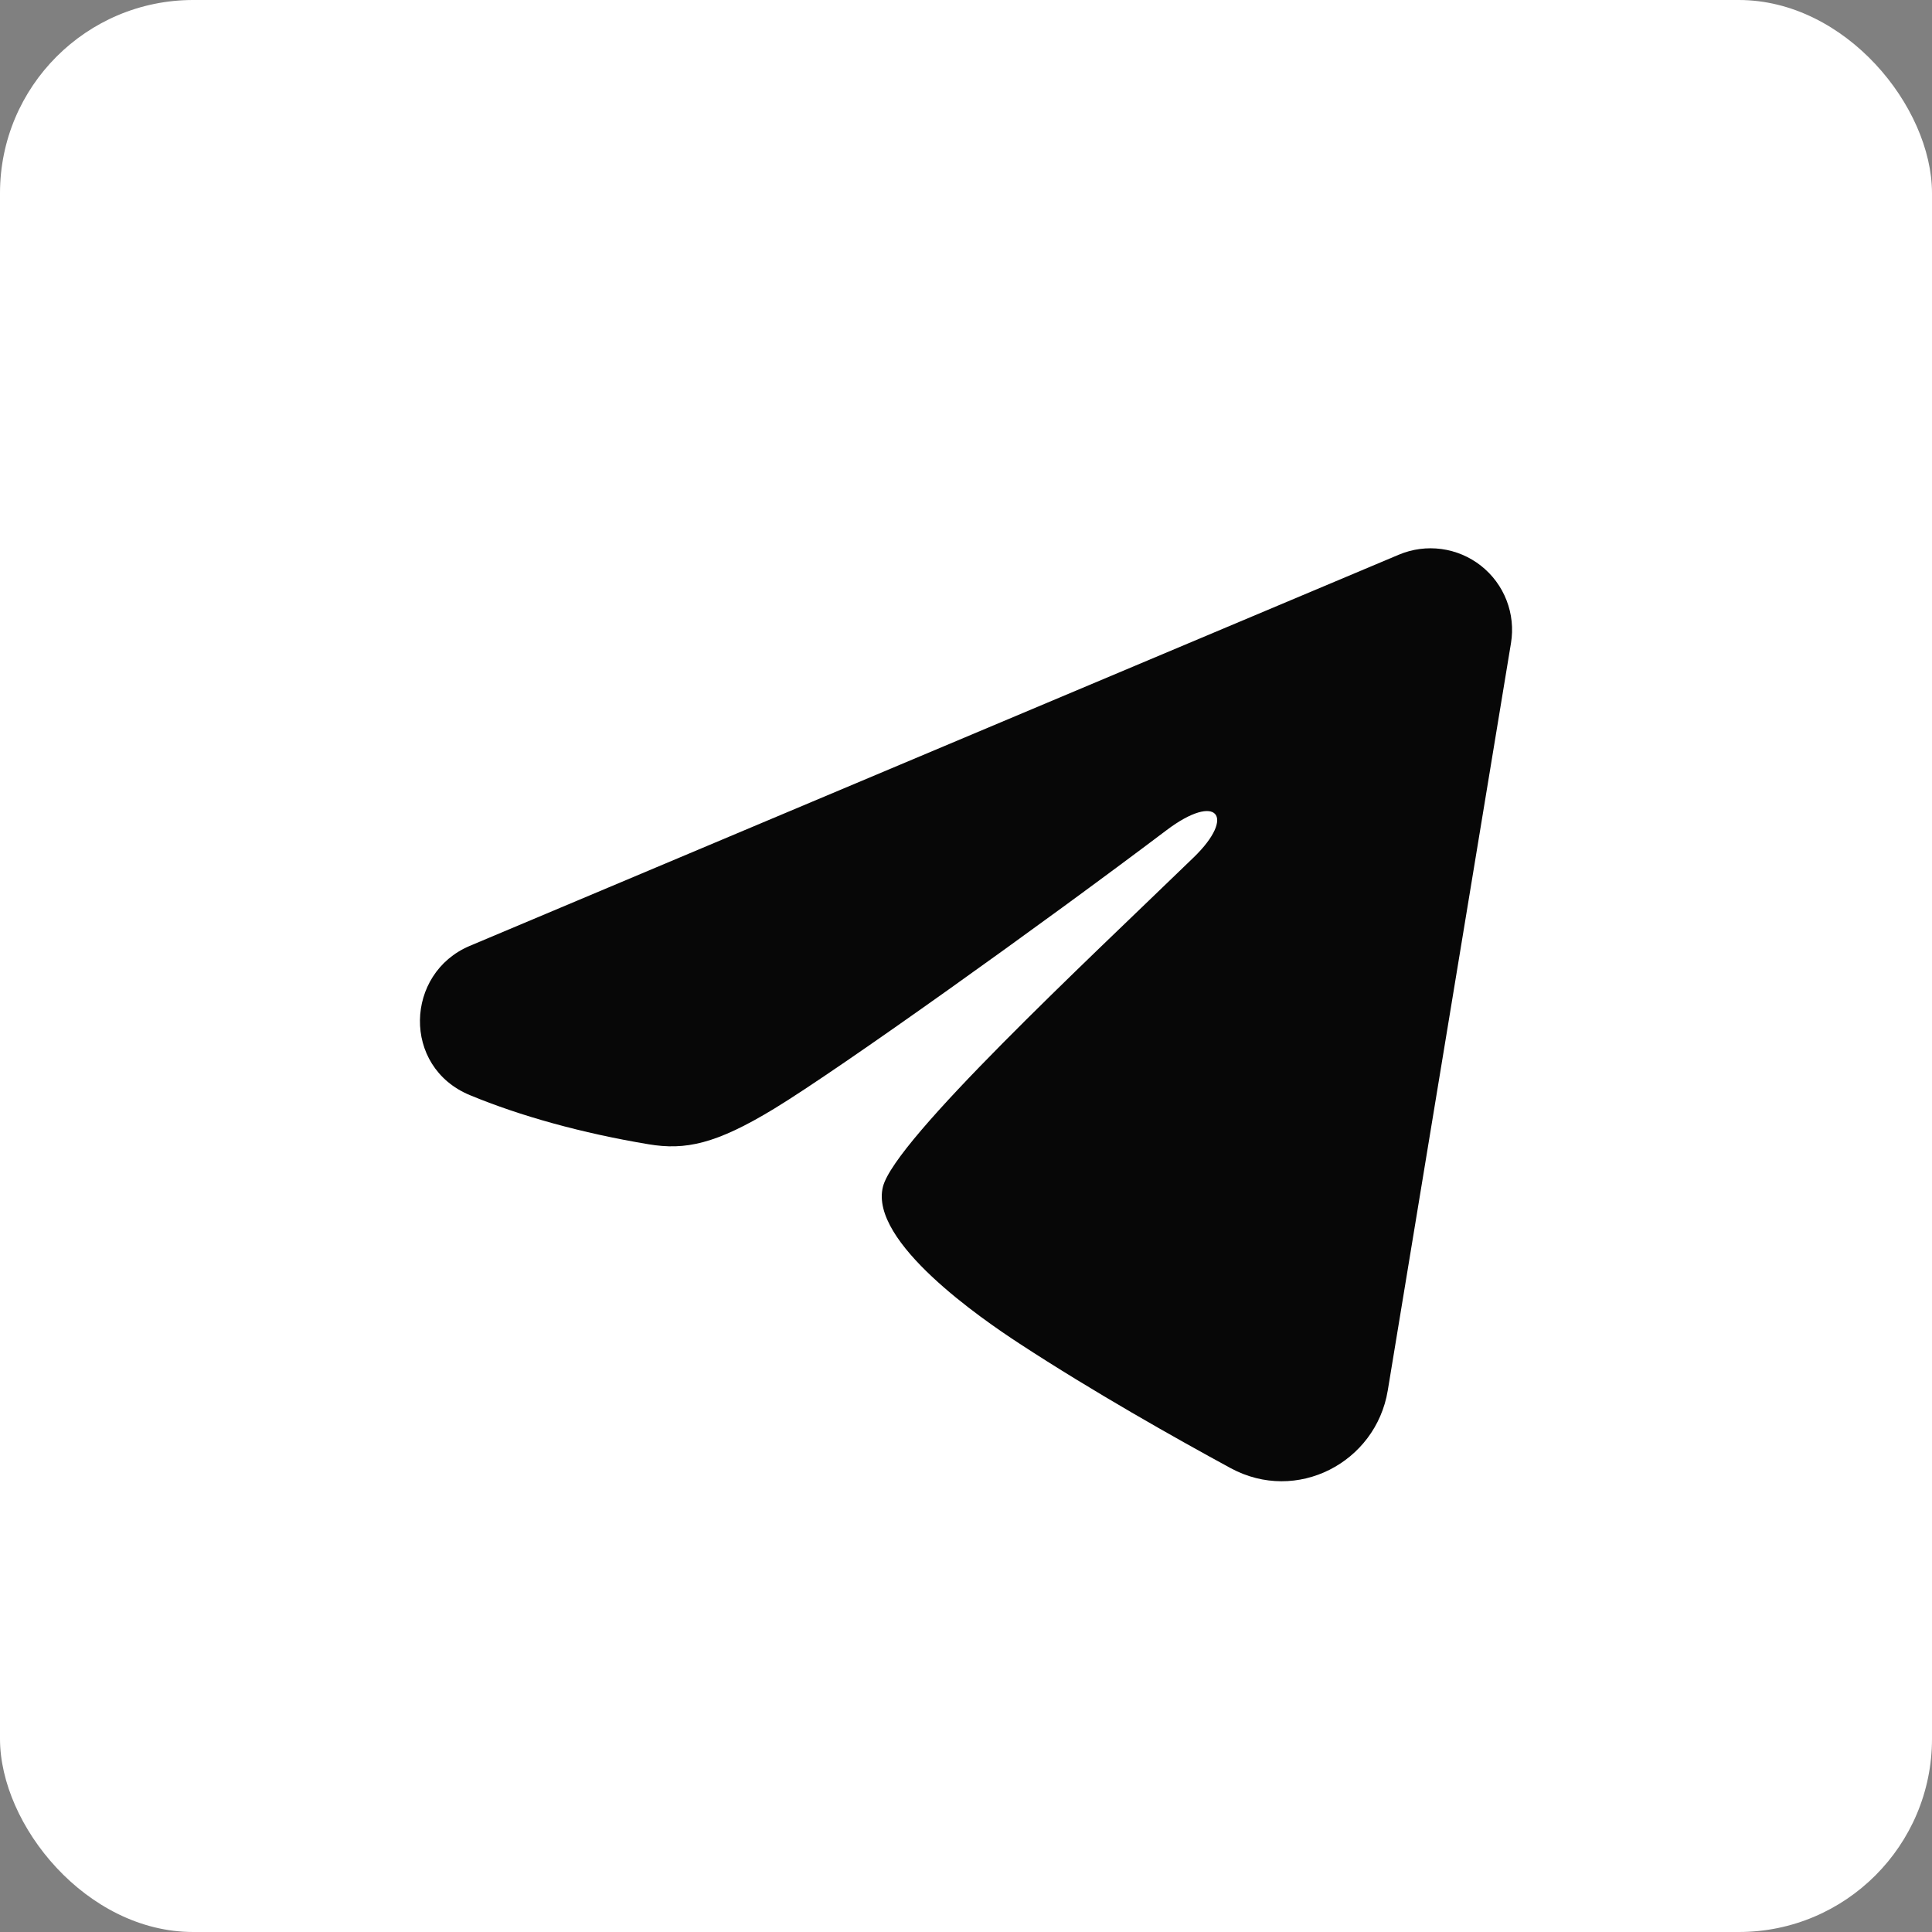 <svg width="80" height="80" viewBox="0 0 80 80" fill="none" xmlns="http://www.w3.org/2000/svg">
<rect x="0" y="0" width="80" height="80" fill="#808080" stroke="none"/>
<rect width="80" height="80" rx="8" fill="white"/>
<path fill-rule="evenodd" clip-rule="evenodd" d="M57.927 22.967C58.483 22.733 59.092 22.653 59.69 22.734C60.287 22.815 60.852 23.054 61.326 23.428C61.8 23.802 62.165 24.295 62.383 24.858C62.601 25.42 62.665 26.031 62.567 26.626L57.464 57.579C56.969 60.565 53.693 62.277 50.954 60.79C48.664 59.546 45.262 57.629 42.202 55.628C40.672 54.627 35.985 51.421 36.561 49.139C37.056 47.189 44.931 39.858 49.431 35.5C51.197 33.788 50.392 32.8 48.306 34.375C43.127 38.285 34.811 44.232 32.061 45.906C29.636 47.382 28.371 47.634 26.859 47.382C24.101 46.923 21.542 46.212 19.454 45.346C16.633 44.176 16.77 40.297 19.452 39.167L57.927 22.967Z" fill="#070707"/>
</svg>
